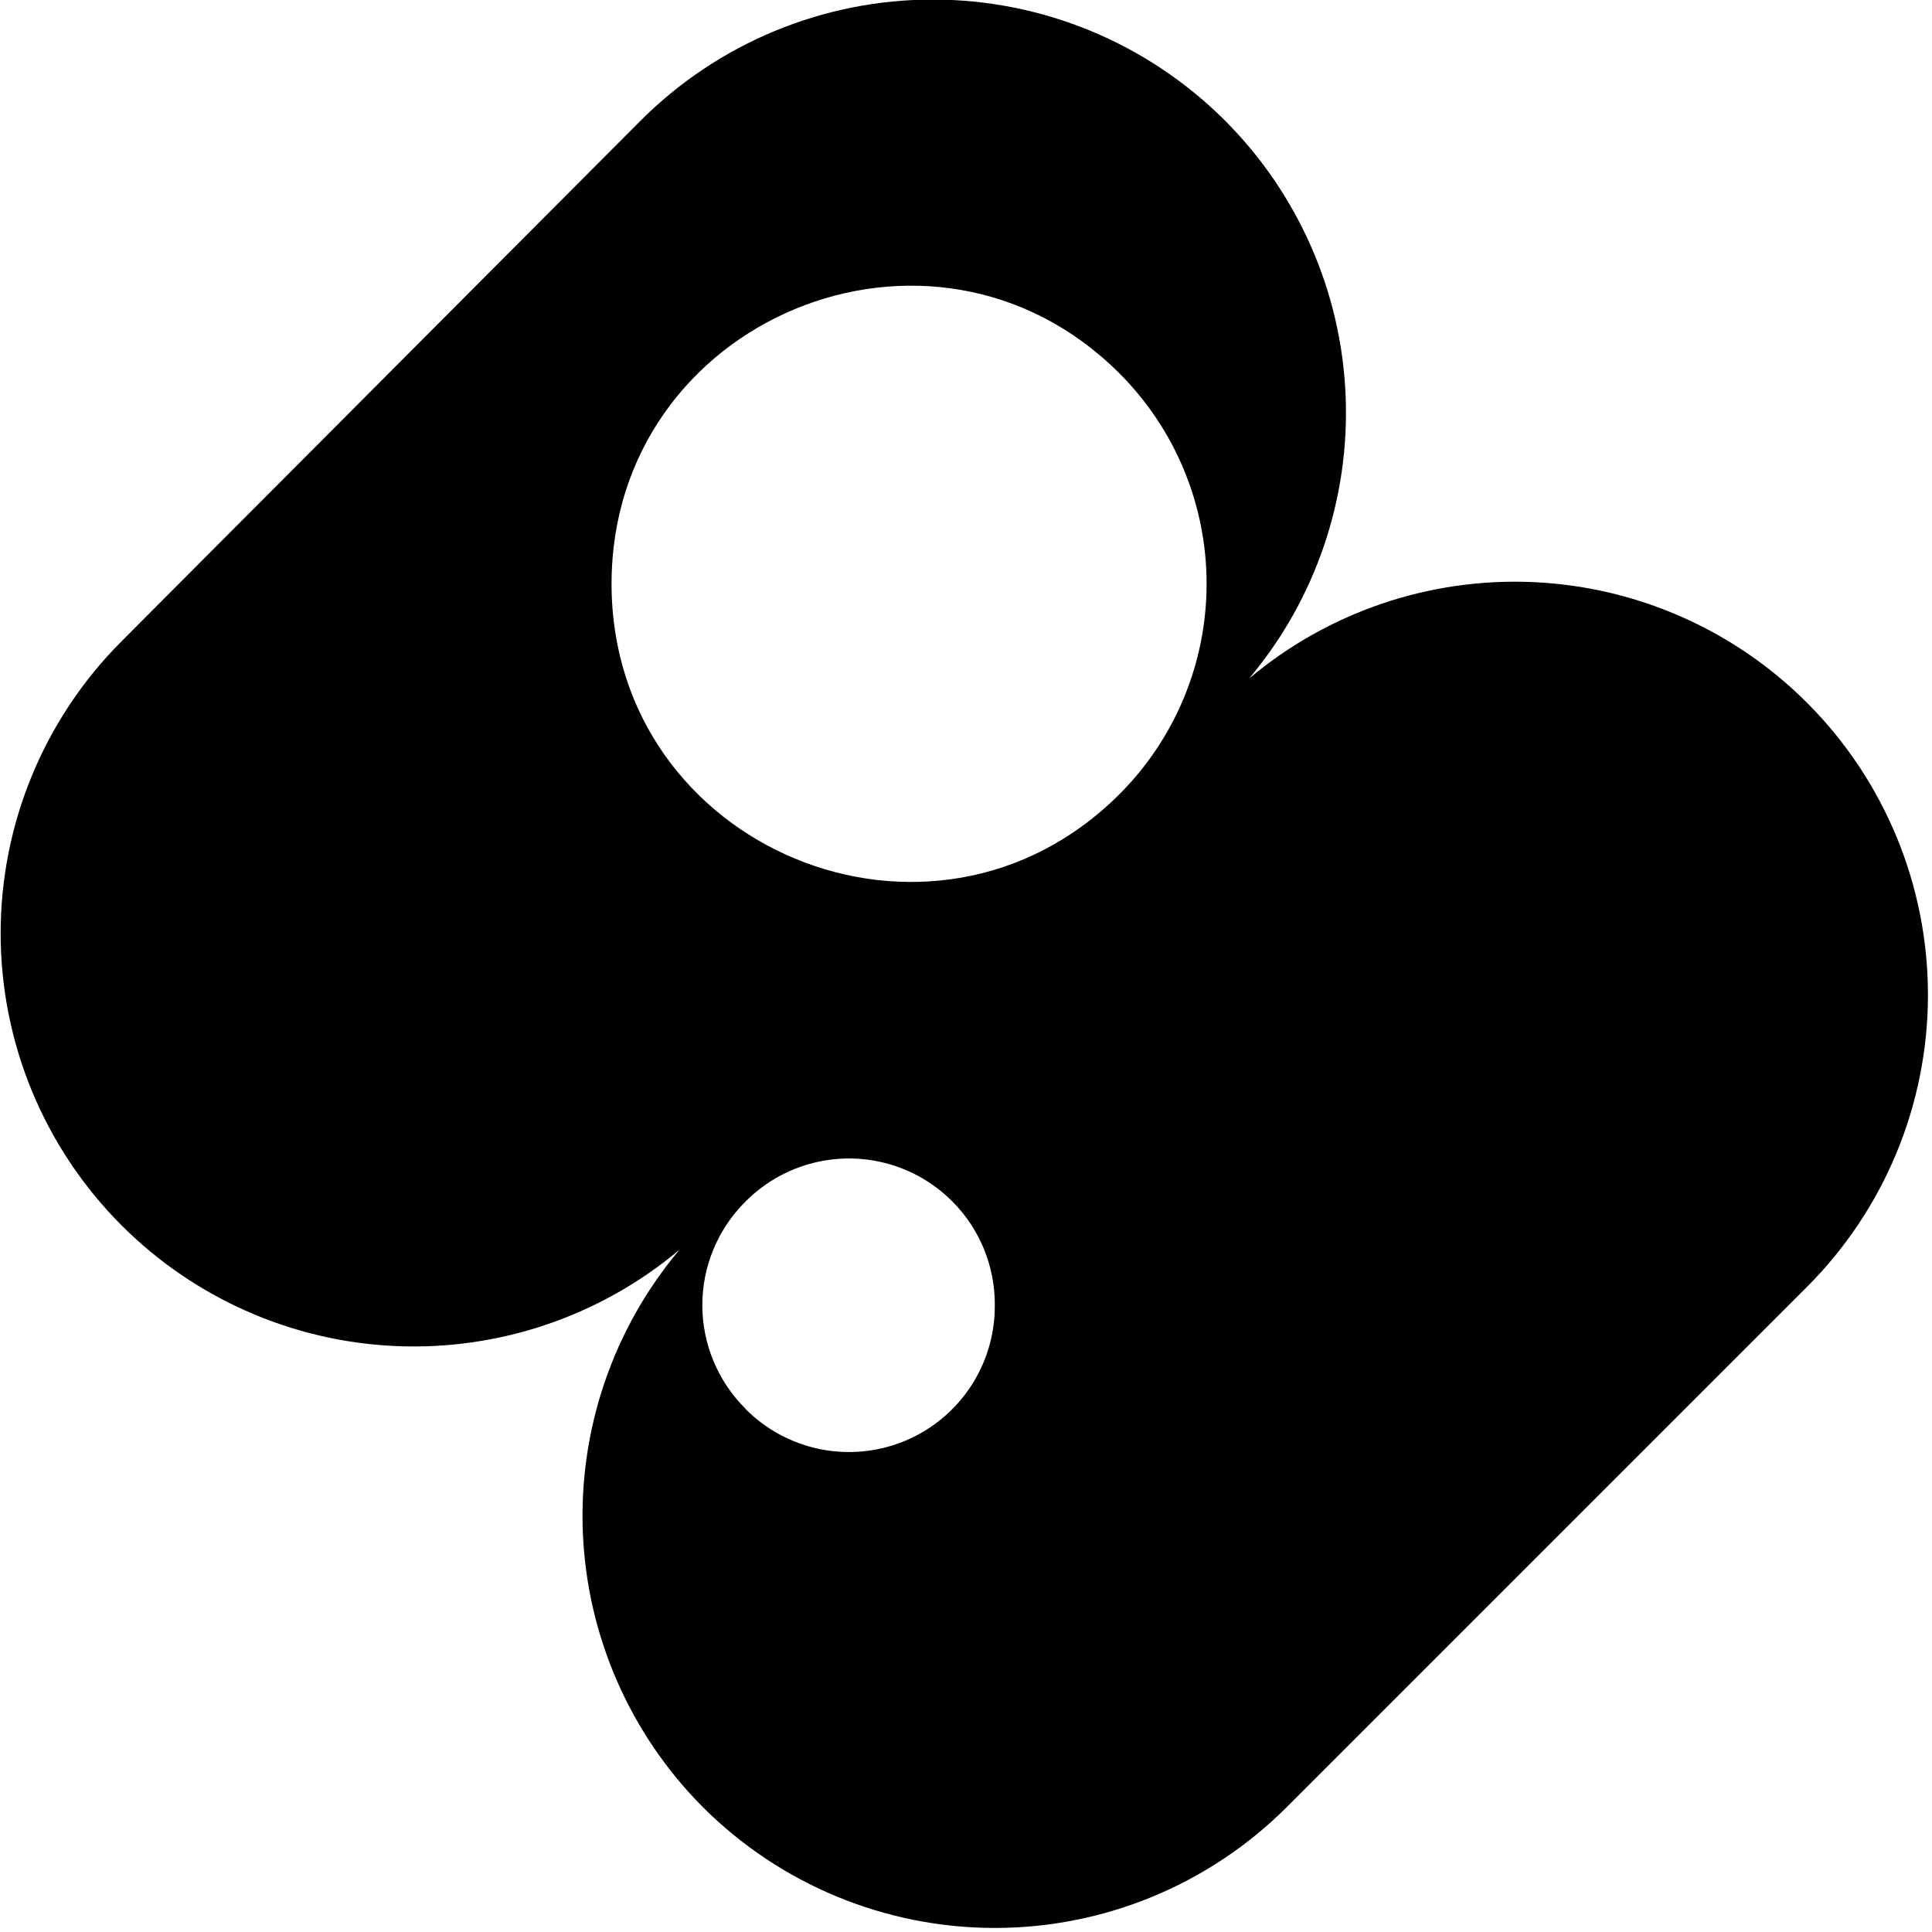 <svg xmlns="http://www.w3.org/2000/svg" version="1.1" xmlns:xlink="http://www.w3.org/1999/xlink" xmlns:svgjs="http://svgjs.com/svgjs" width="159" height="159"><svg width="159" height="159" viewBox="0 0 159 159" fill="none" xmlns="http://www.w3.org/2000/svg">
<g clip-path="url(#clip0_7197_579865)">
<path d="M57.84 148.72C64.215 155.089 72.858 158.667 81.87 158.667C90.882 158.667 99.525 155.089 105.9 148.72L148.72 105.9C155.089 99.525 158.667 90.882 158.667 81.87C158.667 72.858 155.089 64.215 148.72 57.84V57.84C142.705 51.82 134.651 48.275 126.149 47.905C117.647 47.535 109.316 50.366 102.8 55.84C108.277 49.323 111.11 40.99 110.739 32.486C110.369 23.982 106.822 15.926 100.8 9.91V9.91C94.425 3.541 85.782 -0.037 76.77 -0.037C67.758 -0.037 59.115 3.541 52.74 9.91L10 52.78C3.631 59.155 0.053 67.798 0.053 76.81C0.053 85.822 3.631 94.465 10 100.84V100.84C16.016 106.862 24.072 110.409 32.576 110.779C41.08 111.15 49.413 108.317 55.93 102.84C50.456 109.342 47.616 117.659 47.969 126.151C48.323 134.643 51.844 142.695 57.84 148.72V148.72ZM50.33 48.05C50.33 26.23 76.71 15.31 92.13 30.73C96.722 35.322 99.301 41.551 99.301 48.045C99.301 54.539 96.722 60.767 92.13 65.36C76.71 80.79 50.33 69.86 50.33 48.05ZM61.33 115.91C60.211 114.795 59.324 113.47 58.718 112.012C58.112 110.553 57.8 108.989 57.8 107.41C57.8 105.831 58.112 104.267 58.718 102.808C59.324 101.349 60.211 100.025 61.33 98.91V98.91C63.007 97.211 65.152 96.051 67.491 95.578C69.831 95.105 72.258 95.34 74.463 96.254C76.668 97.167 78.551 98.718 79.87 100.707C81.19 102.696 81.886 105.033 81.87 107.42V107.42C81.886 109.807 81.19 112.144 79.87 114.133C78.551 116.122 76.668 117.673 74.463 118.586C72.258 119.5 69.831 119.735 67.491 119.262C65.152 118.789 63.007 117.629 61.33 115.93V115.91Z" fill="black"></path>
</g>
<defs>
<clipPath id="SvgjsClipPath1000">
<rect width="158.67" height="158.67" fill="white"></rect>
</clipPath>
</defs>
</svg><style>@media (prefers-color-scheme: light) { :root { filter: none; } }
@media (prefers-color-scheme: dark) { :root { filter: invert(100%); } }
</style></svg>
